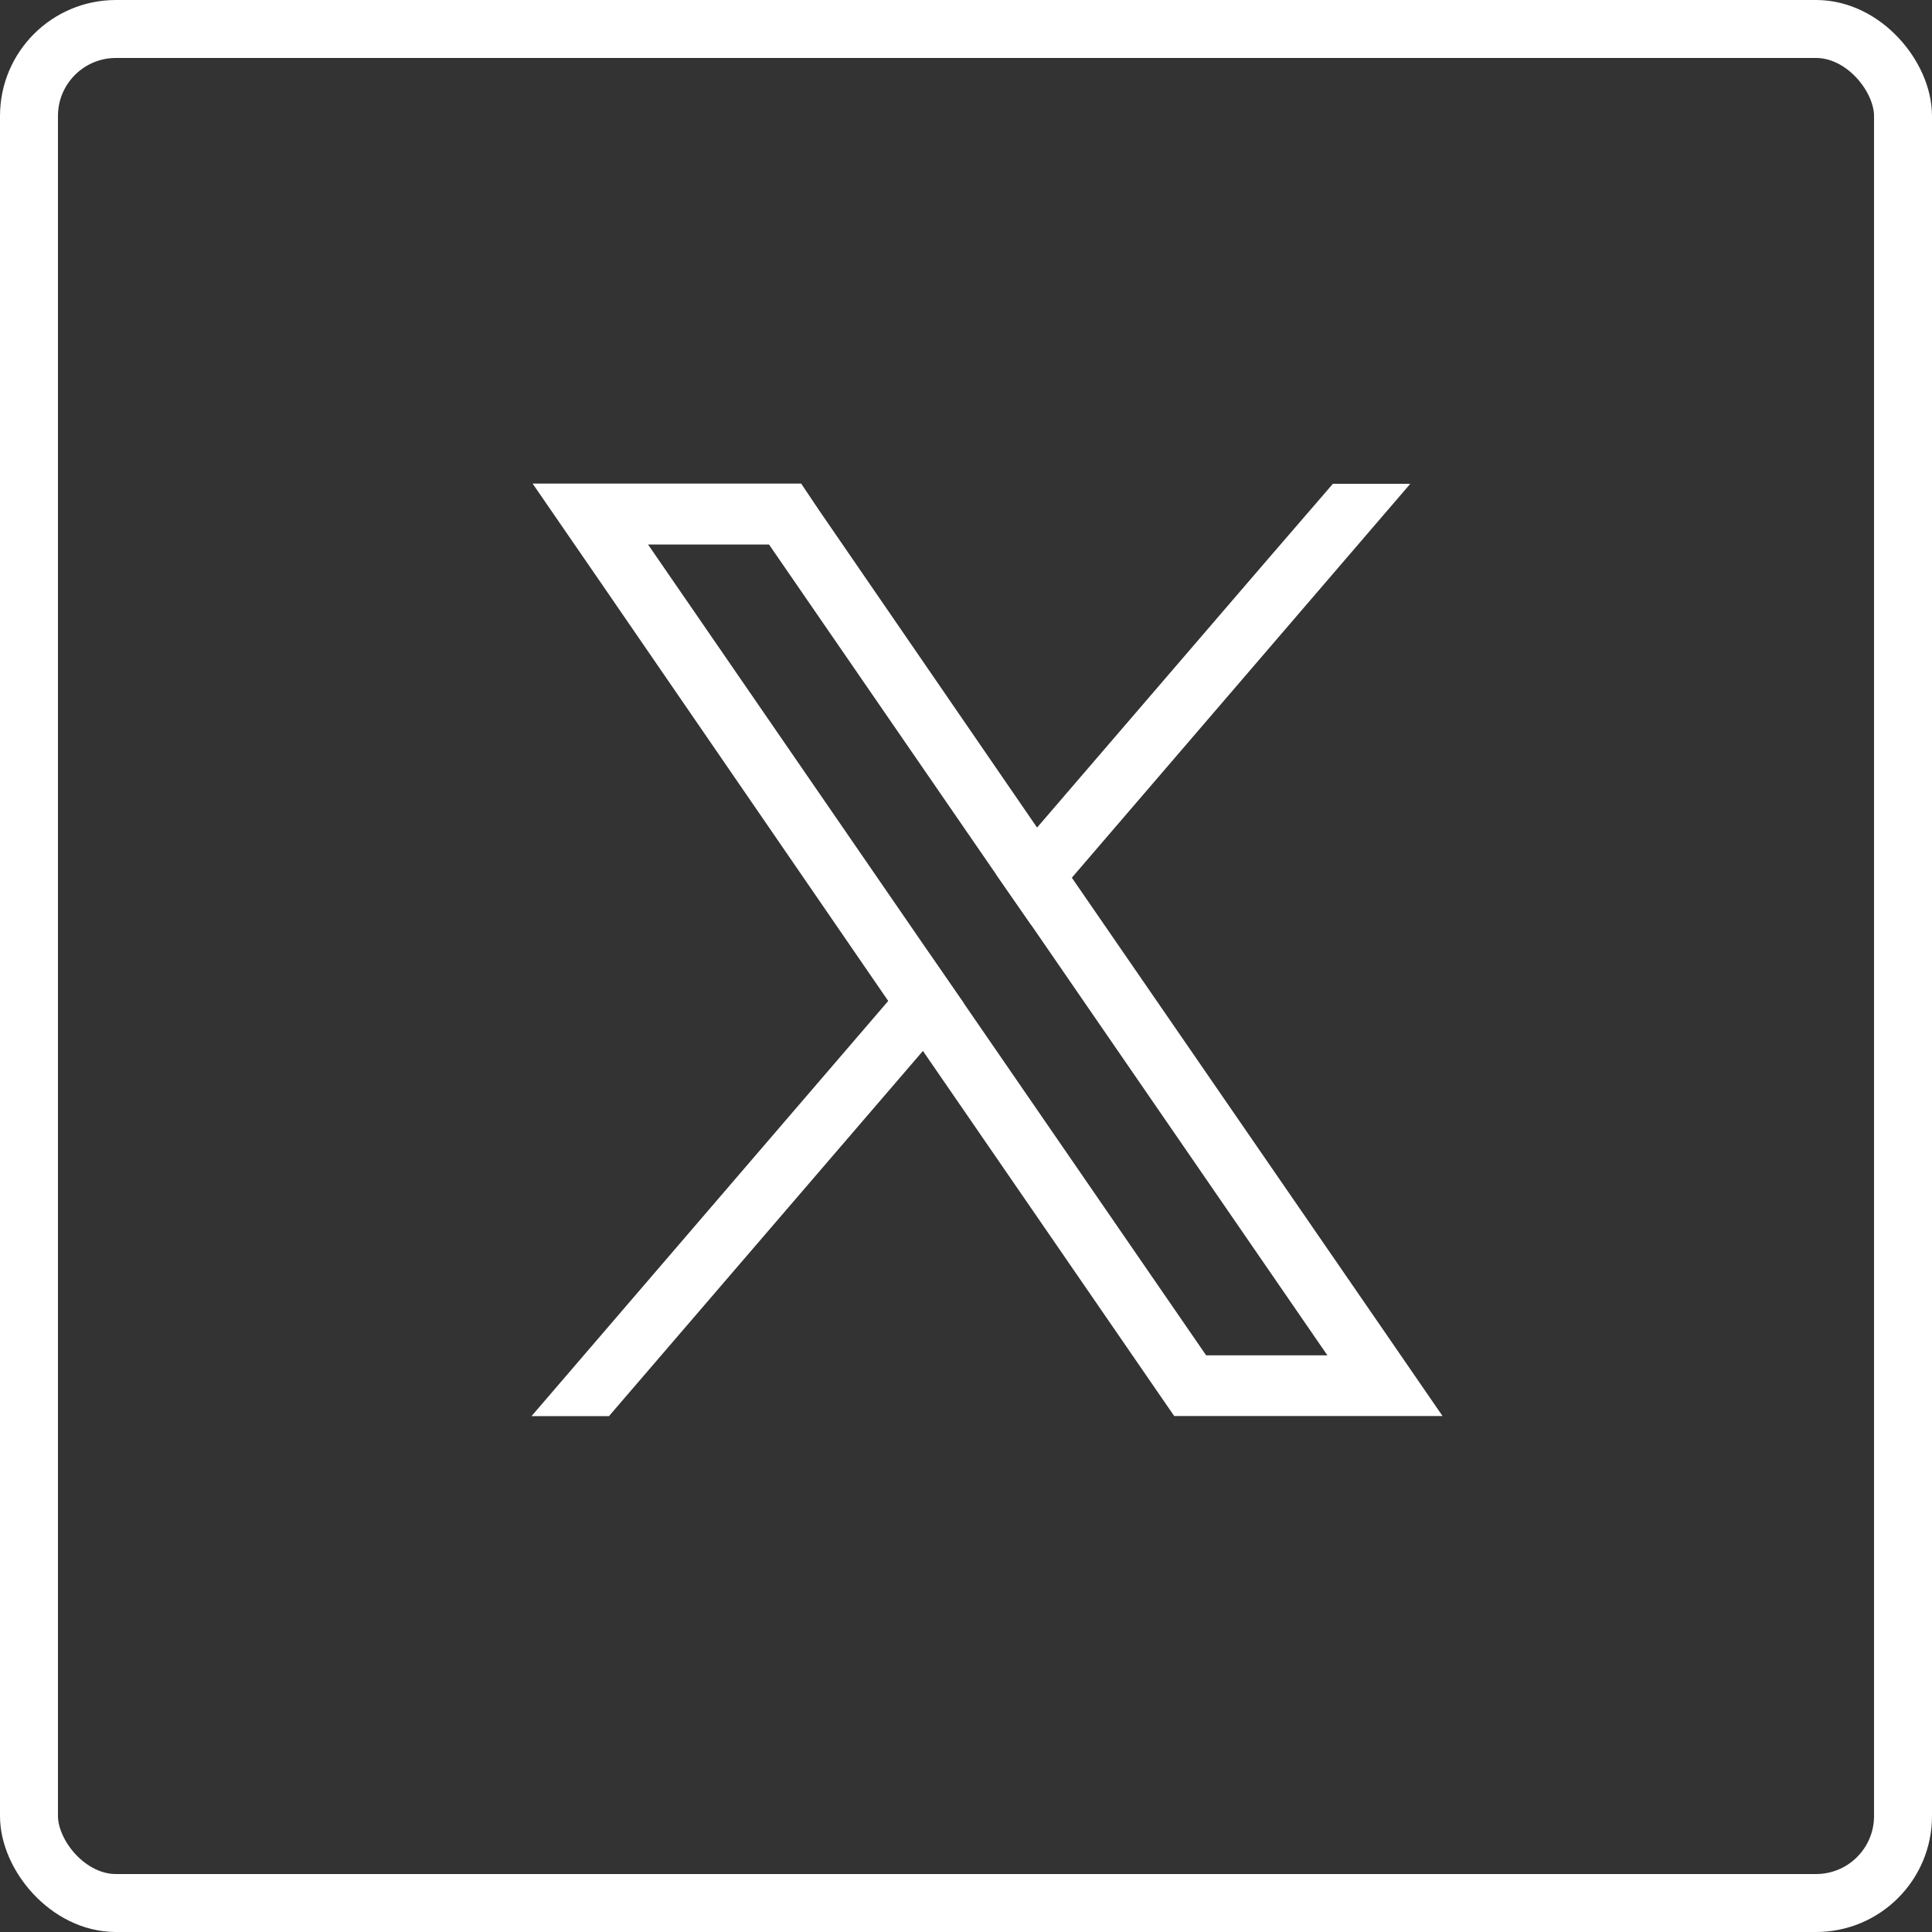 <svg id="Grupo_1078209" data-name="Grupo 1078209" xmlns="http://www.w3.org/2000/svg" width="33.33" height="33.33" viewBox="0 0 33.33 33.33">
  <rect x="0" y="0" width="33.33" height="33.33" fill="#333333" stroke="none"/>
  <g id="Grupo_2108" data-name="Grupo 2108" transform="translate(9.17 8.347)">
    <g id="Grupo_38232" data-name="Grupo 38232" transform="translate(0)">
      <path id="Trazado_13733" data-name="Trazado 13733" d="M8.806,8.966,8.21,8.1,3.359,1.052H5.446l3.924,5.7.6.865,5.109,7.423H12.987ZM1.367,0,2.5,1.646,7.5,8.923l.6.864,4.024,5.847.312.453h4.629l-1.129-1.641L10.67,6.8l-.6-.865L6.308.459,6,0Z" transform="translate(-1.349 -0.005)" fill="#fff"/>
      <path id="Trazado_13734" data-name="Trazado 13734" d="M6.156,612.757,0,619.922H1.336l5.416-6.3.706-.821-.6-.865Z" transform="translate(0 -603.839)" fill="#fff"/>
      <path id="Trazado_13735" data-name="Trazado 13735" d="M612.013.005,610.87,1.329l-3.955,4.6-.706.821.6.865.706-.821L613.348.005Z" transform="translate(-598.189 -0.005)" fill="#fff"/>
    </g>
  </g>
  <g id="Rectángulo_35376" data-name="Rectángulo 35376" transform="translate(0)" fill="none" stroke="#fff" stroke-width="1">
    <rect width="33.33" height="33.33" rx="2" stroke="none"/>
    <rect x="0.5" y="0.5" width="32.33" height="32.33" rx="1.5" fill="none"/>
  </g>
</svg>
